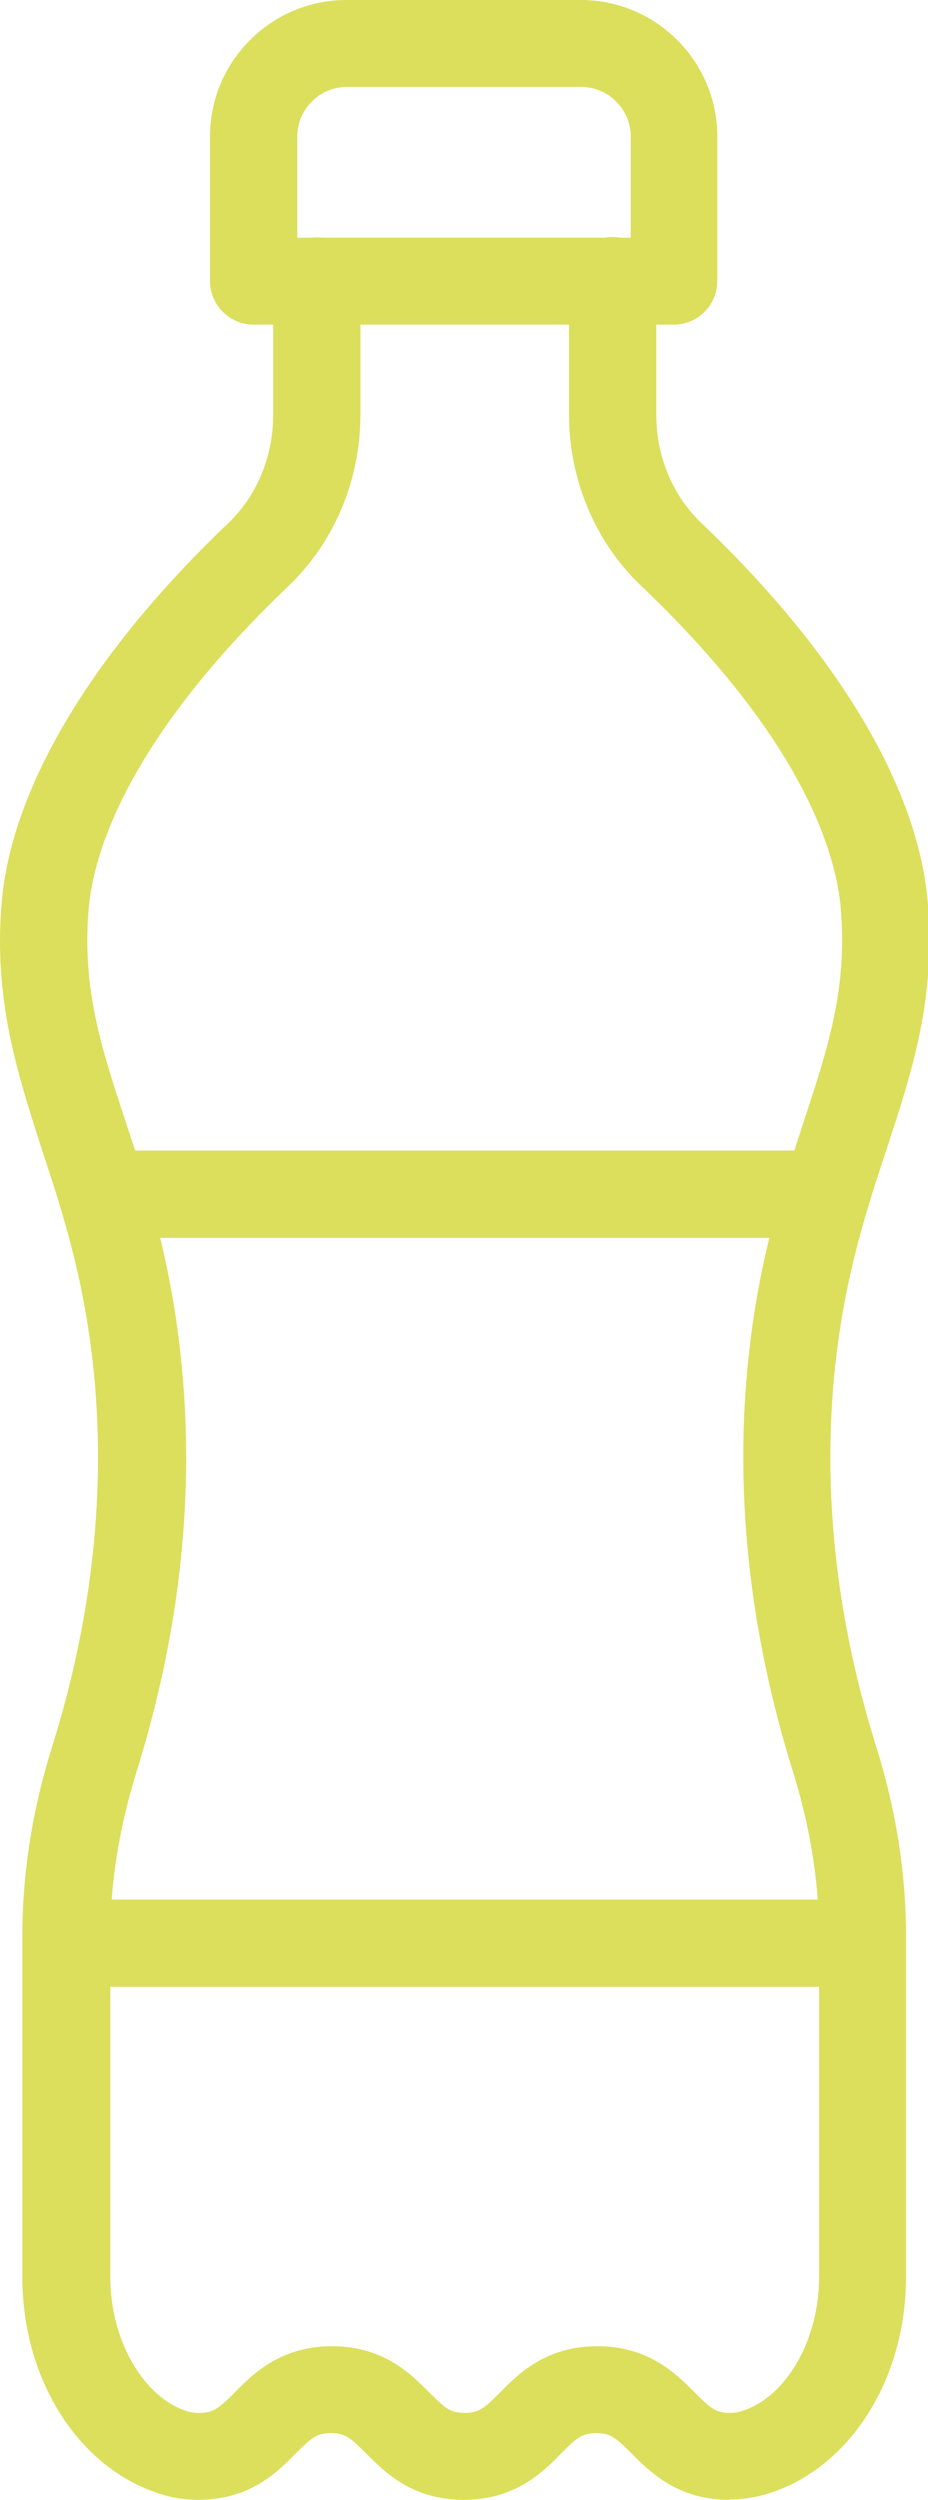 <svg xmlns="http://www.w3.org/2000/svg" id="Layer_2" width="26.16" height="70.46" viewBox="0 0 26.16 70.46"><defs><style>.cls-1{fill:#dbdf5c;}</style></defs><g id="Layer_1-2"><path class="cls-1" d="M20.55,70.46c-1.44,0-2.22-.78-2.74-1.3-.44-.44-.59-.58-1-.58s-.56.14-1,.58c-.51.52-1.29,1.3-2.74,1.3s-2.22-.78-2.74-1.3c-.44-.44-.59-.58-1-.58s-.56.14-1,.58c-.51.52-1.29,1.3-2.74,1.3-.33,0-.65-.04-.95-.13-2.36-.67-4.01-3.19-4.01-6.15v-9.61c0-1.76.28-3.56.84-5.34,1.15-3.67,1.53-7.31,1.15-10.79-.28-2.51-.87-4.32-1.45-6.07C.48,30.21-.19,28.16.05,25.41c.28-3.21,2.54-7,6.38-10.66.81-.77,1.27-1.88,1.27-3.05v-3.78c0-.68.55-1.23,1.23-1.23s1.23.55,1.23,1.23v3.78c0,1.83-.74,3.59-2.03,4.82-4.59,4.38-5.5,7.58-5.63,9.09-.19,2.25.35,3.91,1.04,6,.59,1.78,1.25,3.8,1.55,6.57.42,3.83,0,7.79-1.25,11.79-.48,1.55-.73,3.1-.73,4.61v9.61c0,1.8.96,3.43,2.22,3.79.08.02.18.03.29.03.4,0,.56-.14,1-.58.51-.52,1.29-1.3,2.74-1.3s2.22.78,2.74,1.3c.44.44.59.58,1,.58s.56-.14,1-.58c.51-.52,1.29-1.3,2.74-1.3s2.22.78,2.74,1.3c.44.44.59.58,1,.58.11,0,.2-.01.29-.04,1.26-.36,2.22-1.98,2.22-3.79v-9.61c0-1.51-.25-3.06-.73-4.61-1.25-4-1.67-7.97-1.25-11.79.3-2.76.97-4.78,1.55-6.57.69-2.09,1.23-3.74,1.04-6-.13-1.52-1.03-4.71-5.63-9.09-1.29-1.23-2.03-2.99-2.03-4.82v-3.78c0-.68.55-1.23,1.23-1.23s1.23.55,1.23,1.23v3.78c0,1.17.46,2.28,1.27,3.05,3.84,3.66,6.1,7.44,6.38,10.66.24,2.75-.44,4.8-1.15,6.97-.58,1.75-1.17,3.56-1.45,6.07-.38,3.49,0,7.12,1.15,10.79.56,1.78.84,3.58.84,5.34v9.61c0,2.95-1.65,5.48-4.01,6.14-.3.08-.62.13-.95.13Z"></path><path class="cls-1" d="M19.01,9.15H7.15c-.68,0-1.23-.55-1.23-1.23V3.85c0-2.13,1.73-3.85,3.85-3.85h6.6c2.13,0,3.85,1.73,3.85,3.85v4.07c0,.68-.55,1.23-1.23,1.23ZM8.38,6.7h9.4v-2.85c0-.77-.63-1.4-1.4-1.4h-6.6c-.77,0-1.4.63-1.4,1.4v2.85Z"></path><path class="cls-1" d="M22.74,34.89H2.89c-.68,0-1.23-.55-1.23-1.23s.55-1.23,1.23-1.23h19.85c.68,0,1.23.55,1.23,1.23s-.55,1.23-1.23,1.23Z"></path><path class="cls-1" d="M24.28,56H1.88c-.68,0-1.23-.55-1.23-1.23s.55-1.23,1.23-1.23h22.4c.68,0,1.23.55,1.23,1.23s-.55,1.23-1.23,1.23Z"></path></g></svg>